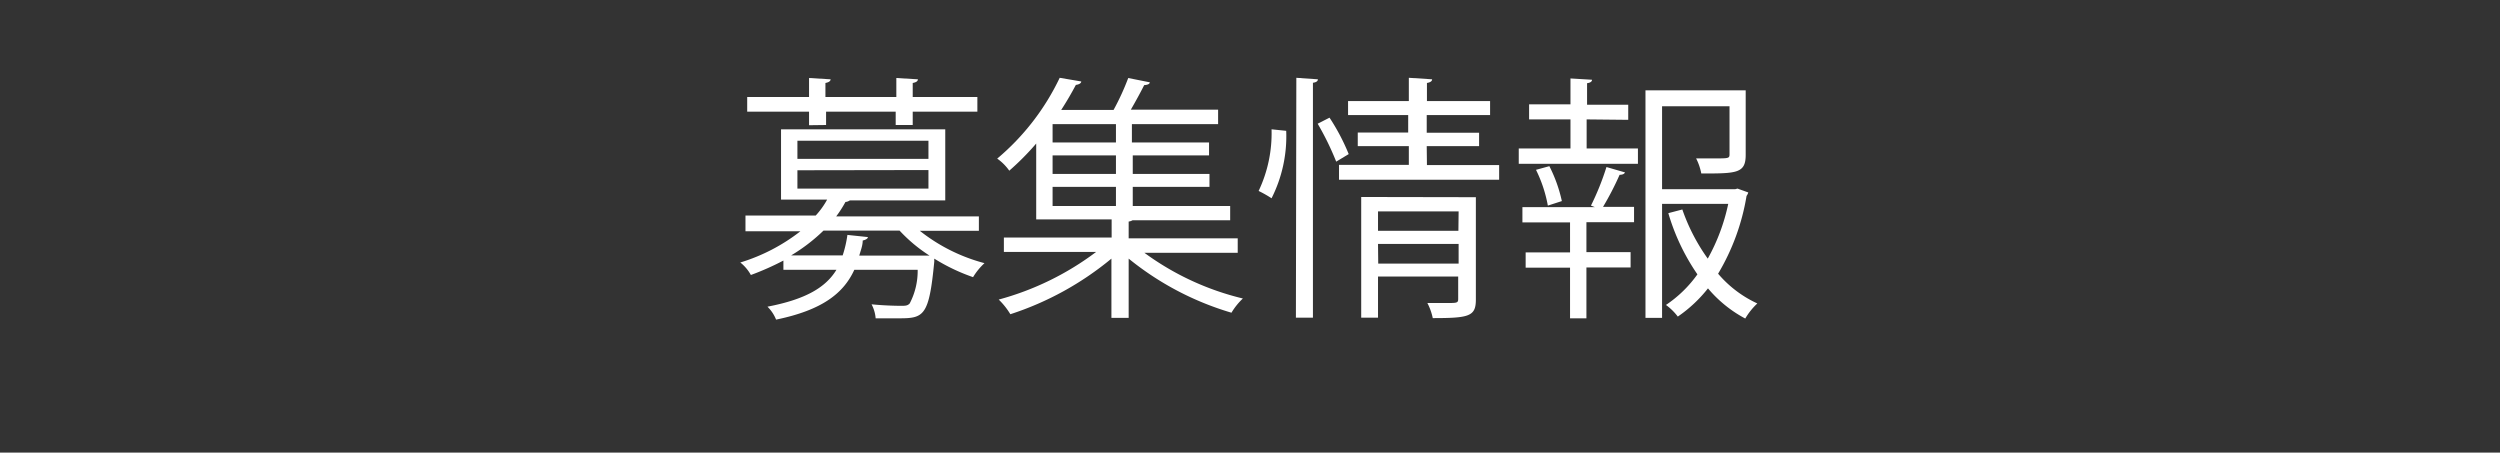 <svg xmlns="http://www.w3.org/2000/svg" viewBox="0 0 116 21"><rect x="0" y="0" width="116" height="21" fill="#333333" stroke="none"/><defs><style>.cls-1{fill:#fff;}.cls-2{fill:none;}</style></defs><title>fm_04</title><g id="レイヤー_2" data-name="レイヤー 2"><g id="fm_04.svg"><path class="cls-1" d="M45.42,10.71H42.68a8.17,8.17,0,0,0,3,1.5,3,3,0,0,0-.53.65A8.84,8.84,0,0,1,43.35,12l0,.14c-.24,2.52-.48,2.63-1.63,2.63-.3,0-.7,0-1.09,0a1.66,1.66,0,0,0-.19-.65c.59.06,1.16.07,1.36.07s.31,0,.41-.11a3.26,3.26,0,0,0,.37-1.56H39.64c-.5,1.09-1.49,1.87-3.63,2.31a1.74,1.74,0,0,0-.4-.6c1.77-.34,2.7-.89,3.2-1.71H36.35v-.43a12.67,12.67,0,0,1-1.51.67,1.91,1.91,0,0,0-.49-.58,8.61,8.61,0,0,0,2.79-1.45H34.59V10h3.26a3.7,3.7,0,0,0,.53-.74H36.24V6h7.62V9.3H39.43s-.1.07-.2.07a5.3,5.3,0,0,1-.43.67h6.62ZM37.54,5.81V5.18H34.67V4.5h2.87V3.62l1,.06c0,.08-.08.14-.24.17V4.5h3.29V3.62l1,.06c0,.08-.07.14-.24.17V4.5h3v.68h-3v.62h-.79V5.18H38.33v.62ZM40.27,11c0,.07-.1.13-.24.16,0,.24-.1.48-.16.7h2.89l.17,0,.2,0a7.09,7.09,0,0,1-1.39-1.16H38.21a8.17,8.17,0,0,1-1.5,1.15H39.1a5.33,5.33,0,0,0,.22-.95ZM37,6.53v.84h6.08V6.53Zm0,1.37v.85h6.08V7.89Z"/><path class="cls-1" d="M57.43,11.73H53.1a12.75,12.75,0,0,0,4.57,2.12,3.07,3.07,0,0,0-.53.66A13.71,13.71,0,0,1,52.37,12v2.75h-.8V12a14.24,14.24,0,0,1-4.69,2.58,3.31,3.31,0,0,0-.54-.68,13.25,13.25,0,0,0,4.52-2.21H46.58v-.67h5v-.84h-3.5V6.66a12.21,12.21,0,0,1-1.25,1.26,2.29,2.29,0,0,0-.56-.56,11.16,11.16,0,0,0,2.9-3.75l1,.17c0,.08-.1.14-.25.16-.19.36-.42.76-.68,1.16h2.43a11.52,11.52,0,0,0,.68-1.48l1,.2c0,.08-.11.12-.26.13-.16.32-.4.76-.62,1.14h4.05v.67h-4v.85H56.1v.6H52.56v.86h3.56v.6H52.56v.89h4.52v.66H52.55a.44.44,0,0,1-.18.06v.78h5.06ZM51.78,6.61V5.76H48.84v.85Zm0,1.46V7.21H48.84v.86Zm-2.94.6v.89h2.94V8.67Z"/><path class="cls-1" d="M59.68,6.07A6.37,6.37,0,0,1,59,9.2a5.42,5.42,0,0,0-.6-.34A6.23,6.23,0,0,0,59,6Zm.47-2.46,1,.07c0,.08-.07.14-.23.16v10.9h-.79ZM62,7.5a13.12,13.12,0,0,0-.86-1.76l.55-.28a9.68,9.68,0,0,1,.89,1.69Zm4.21.16h3.35v.68H62.13V7.65h3.24V6.78H63V6.15h2.34V5.34H62.55V4.69h2.82V3.61l1.08.07c0,.08-.07.14-.24.17v.84h2.93v.65H66.2v.82h2.43v.62H66.2Zm2.27,1.49V13.9c0,.78-.31.86-2,.86a2.68,2.68,0,0,0-.25-.7l.88,0c.49,0,.55,0,.55-.19V12.83H63.94v1.91h-.78V9.14Zm-.8.66H63.94v.9h3.73Zm-3.73,2.42h3.73v-.91H63.94Z"/><path class="cls-1" d="M73.62,5.54V6.89H76v.71H70.47V6.89h2.4V5.54H70.95v-.7h1.92V3.64l1,.06c0,.08-.07.14-.23.16v1h1.91v.7Zm.2,4a12.11,12.11,0,0,0,.72-1.79L75.4,8q-.05.11-.25.11a13.66,13.66,0,0,1-.77,1.49h1.44v.71H73.61v1.39h2.05v.71H73.61v2.36h-.76V12.42H70.79v-.71h2.06V10.32H70.64V9.61H74Zm-2,0a6.26,6.26,0,0,0-.55-1.66l.62-.17a6.64,6.64,0,0,1,.58,1.62Zm8.8-.79.5.18a.49.49,0,0,1-.08.16,10.3,10.3,0,0,1-1.32,3.61,5.29,5.29,0,0,0,1.82,1.38,3.12,3.12,0,0,0-.56.7,5.82,5.82,0,0,1-1.73-1.4,6.33,6.33,0,0,1-1.4,1.31,2.59,2.59,0,0,0-.55-.54,5.65,5.65,0,0,0,1.46-1.42,9.9,9.9,0,0,1-1.35-2.84l.65-.17A8.92,8.92,0,0,0,79.24,12a9.05,9.05,0,0,0,.95-2.54H77.12v5.29h-.77V4.19H81v3c0,.86-.43.86-2.06.86a2.63,2.63,0,0,0-.24-.7h.84c.66,0,.71,0,.71-.19V4.93H77.12V8.78h3.39Z"/><rect class="cls-2" width="116" height="21"/></g></g></svg>